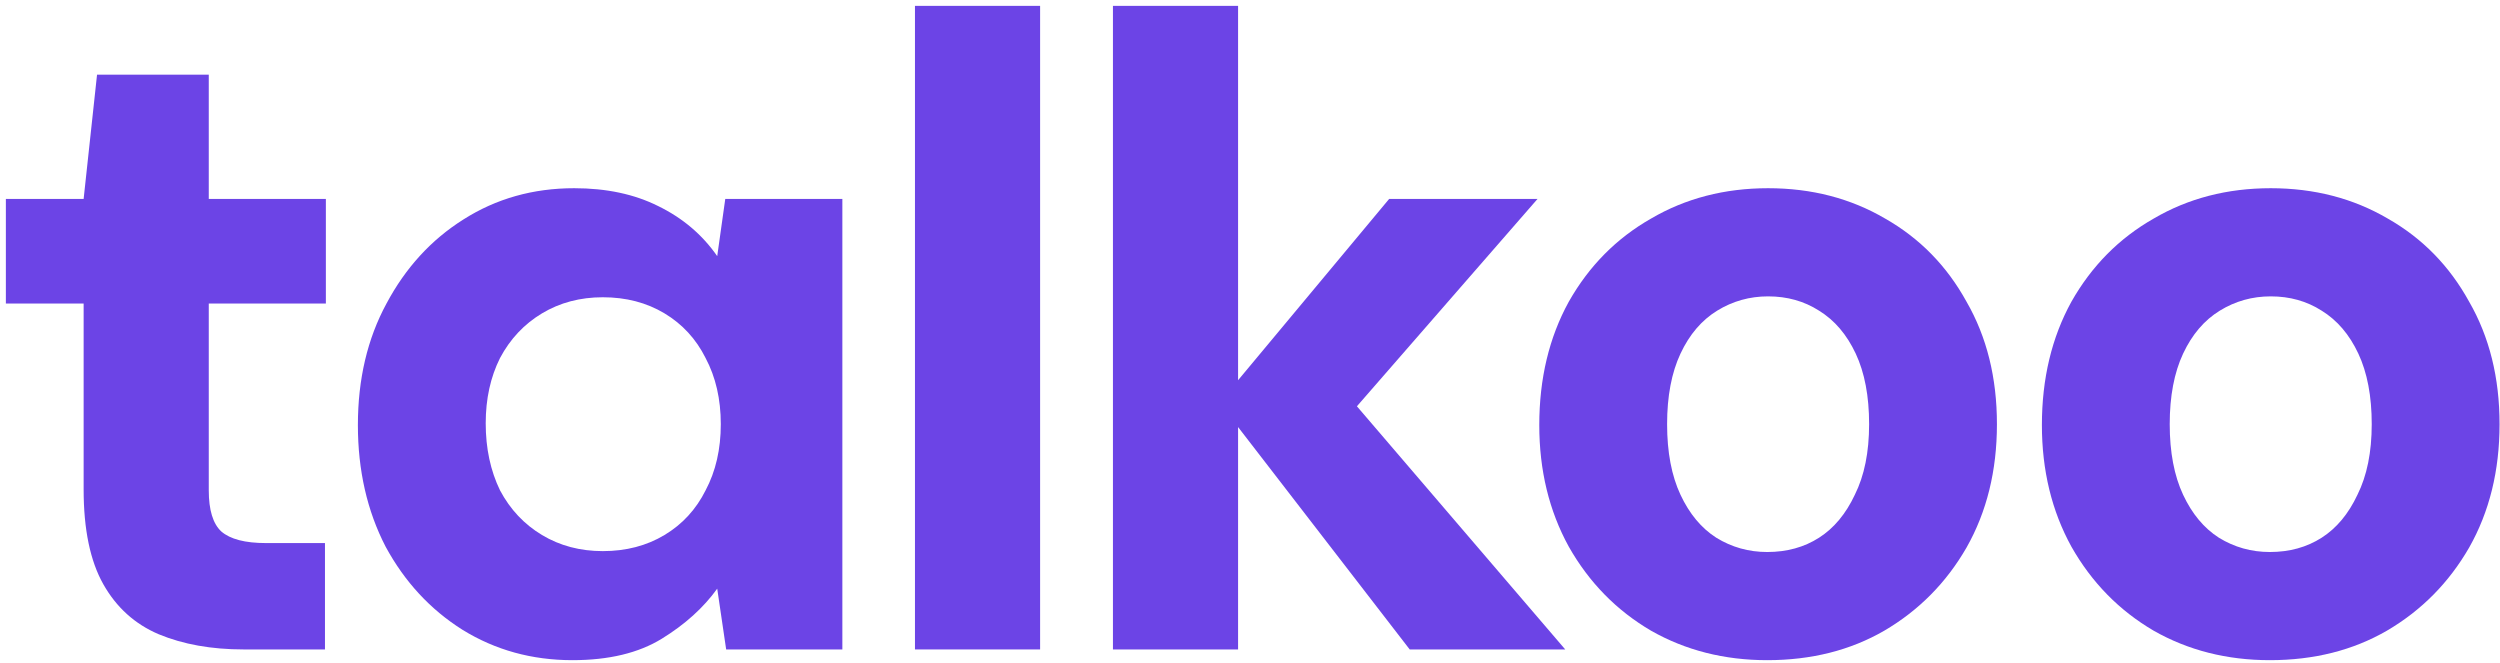 <svg width="358" height="95" viewBox="0 0 358 95" fill="none" xmlns="http://www.w3.org/2000/svg">
<path d="M325.04 94.536C318.896 94.536 313.349 93.128 308.4 90.312C303.451 87.411 299.525 83.4 296.624 78.28C293.808 73.16 292.4 67.357 292.4 60.872C292.4 54.216 293.808 48.328 296.624 43.208C299.525 38.088 303.451 34.12 308.4 31.304C313.349 28.403 318.939 26.952 325.168 26.952C331.397 26.952 336.987 28.403 341.936 31.304C346.885 34.12 350.768 38.088 353.584 43.208C356.485 48.243 357.936 54.088 357.936 60.744C357.936 67.4 356.485 73.288 353.584 78.408C350.683 83.443 346.757 87.411 341.808 90.312C336.944 93.128 331.355 94.536 325.04 94.536ZM325.04 79.048C327.856 79.048 330.331 78.365 332.464 77C334.597 75.635 336.304 73.587 337.584 70.856C338.949 68.125 339.632 64.755 339.632 60.744C339.632 56.733 338.992 53.363 337.712 50.632C336.432 47.901 334.683 45.853 332.464 44.488C330.331 43.123 327.899 42.44 325.168 42.44C322.523 42.44 320.091 43.123 317.872 44.488C315.653 45.853 313.904 47.901 312.624 50.632C311.344 53.363 310.704 56.733 310.704 60.744C310.704 64.755 311.344 68.125 312.624 70.856C313.904 73.587 315.611 75.635 317.744 77C319.963 78.365 322.395 79.048 325.04 79.048Z" fill="#6C44E6"/>
<path d="M253.065 94.536C246.921 94.536 241.374 93.128 236.425 90.312C231.476 87.411 227.55 83.4 224.649 78.28C221.833 73.16 220.425 67.357 220.425 60.872C220.425 54.216 221.833 48.328 224.649 43.208C227.55 38.088 231.476 34.12 236.425 31.304C241.374 28.403 246.964 26.952 253.193 26.952C259.422 26.952 265.012 28.403 269.961 31.304C274.91 34.12 278.793 38.088 281.609 43.208C284.51 48.243 285.961 54.088 285.961 60.744C285.961 67.4 284.51 73.288 281.609 78.408C278.708 83.443 274.782 87.411 269.833 90.312C264.969 93.128 259.38 94.536 253.065 94.536ZM253.065 79.048C255.881 79.048 258.356 78.365 260.489 77C262.622 75.635 264.329 73.587 265.609 70.856C266.974 68.125 267.657 64.755 267.657 60.744C267.657 56.733 267.017 53.363 265.737 50.632C264.457 47.901 262.708 45.853 260.489 44.488C258.356 43.123 255.924 42.44 253.193 42.44C250.548 42.44 248.116 43.123 245.897 44.488C243.678 45.853 241.929 47.901 240.649 50.632C239.369 53.363 238.729 56.733 238.729 60.744C238.729 64.755 239.369 68.125 240.649 70.856C241.929 73.587 243.636 75.635 245.769 77C247.988 78.365 250.42 79.048 253.065 79.048Z" fill="#6C44E6"/>
<path d="M201.869 93L174.605 57.672L198.925 28.488H220.173L188.173 65.224V51.016L224.141 93H201.869ZM159.373 93V0.84H177.293V93H159.373Z" fill="#6C44E6"/>
<path d="M131.023 93V0.84H148.943V93H131.023Z" fill="#6C44E6"/>
<path d="M81.97 94.536C76.167 94.536 70.919 93.085 66.226 90.184C61.618 87.283 57.949 83.315 55.218 78.28C52.573 73.16 51.25 67.357 51.25 60.872C51.25 54.301 52.615 48.499 55.346 43.464C58.077 38.344 61.746 34.333 66.354 31.432C71.047 28.445 76.338 26.952 82.226 26.952C86.834 26.952 90.845 27.805 94.258 29.512C97.757 31.219 100.573 33.608 102.706 36.68L103.858 28.488H120.626V93H103.986L102.706 84.296C100.743 87.027 98.098 89.416 94.77 91.464C91.442 93.512 87.175 94.536 81.97 94.536ZM86.322 78.92C89.65 78.92 92.594 78.152 95.154 76.616C97.714 75.08 99.677 72.947 101.042 70.216C102.493 67.485 103.218 64.328 103.218 60.744C103.218 57.16 102.493 54.003 101.042 51.272C99.677 48.541 97.714 46.408 95.154 44.872C92.594 43.336 89.65 42.568 86.322 42.568C83.079 42.568 80.178 43.336 77.618 44.872C75.058 46.408 73.053 48.541 71.602 51.272C70.237 54.003 69.554 57.117 69.554 60.616C69.554 64.2 70.237 67.4 71.602 70.216C73.053 72.947 75.058 75.08 77.618 76.616C80.178 78.152 83.079 78.92 86.322 78.92Z" fill="#6C44E6"/>
<path d="M34.888 93C30.28 93 26.227 92.275 22.728 90.824C19.315 89.373 16.669 86.984 14.792 83.656C12.915 80.328 11.976 75.805 11.976 70.088V43.464H0.84V28.488H11.976L13.896 10.696H29.896V28.488H46.664V43.464H29.896V70.216C29.896 73.032 30.493 74.995 31.688 76.104C32.968 77.213 35.101 77.768 38.088 77.768H46.536V93H34.888Z" fill="#6C44E6"/>
</svg>
